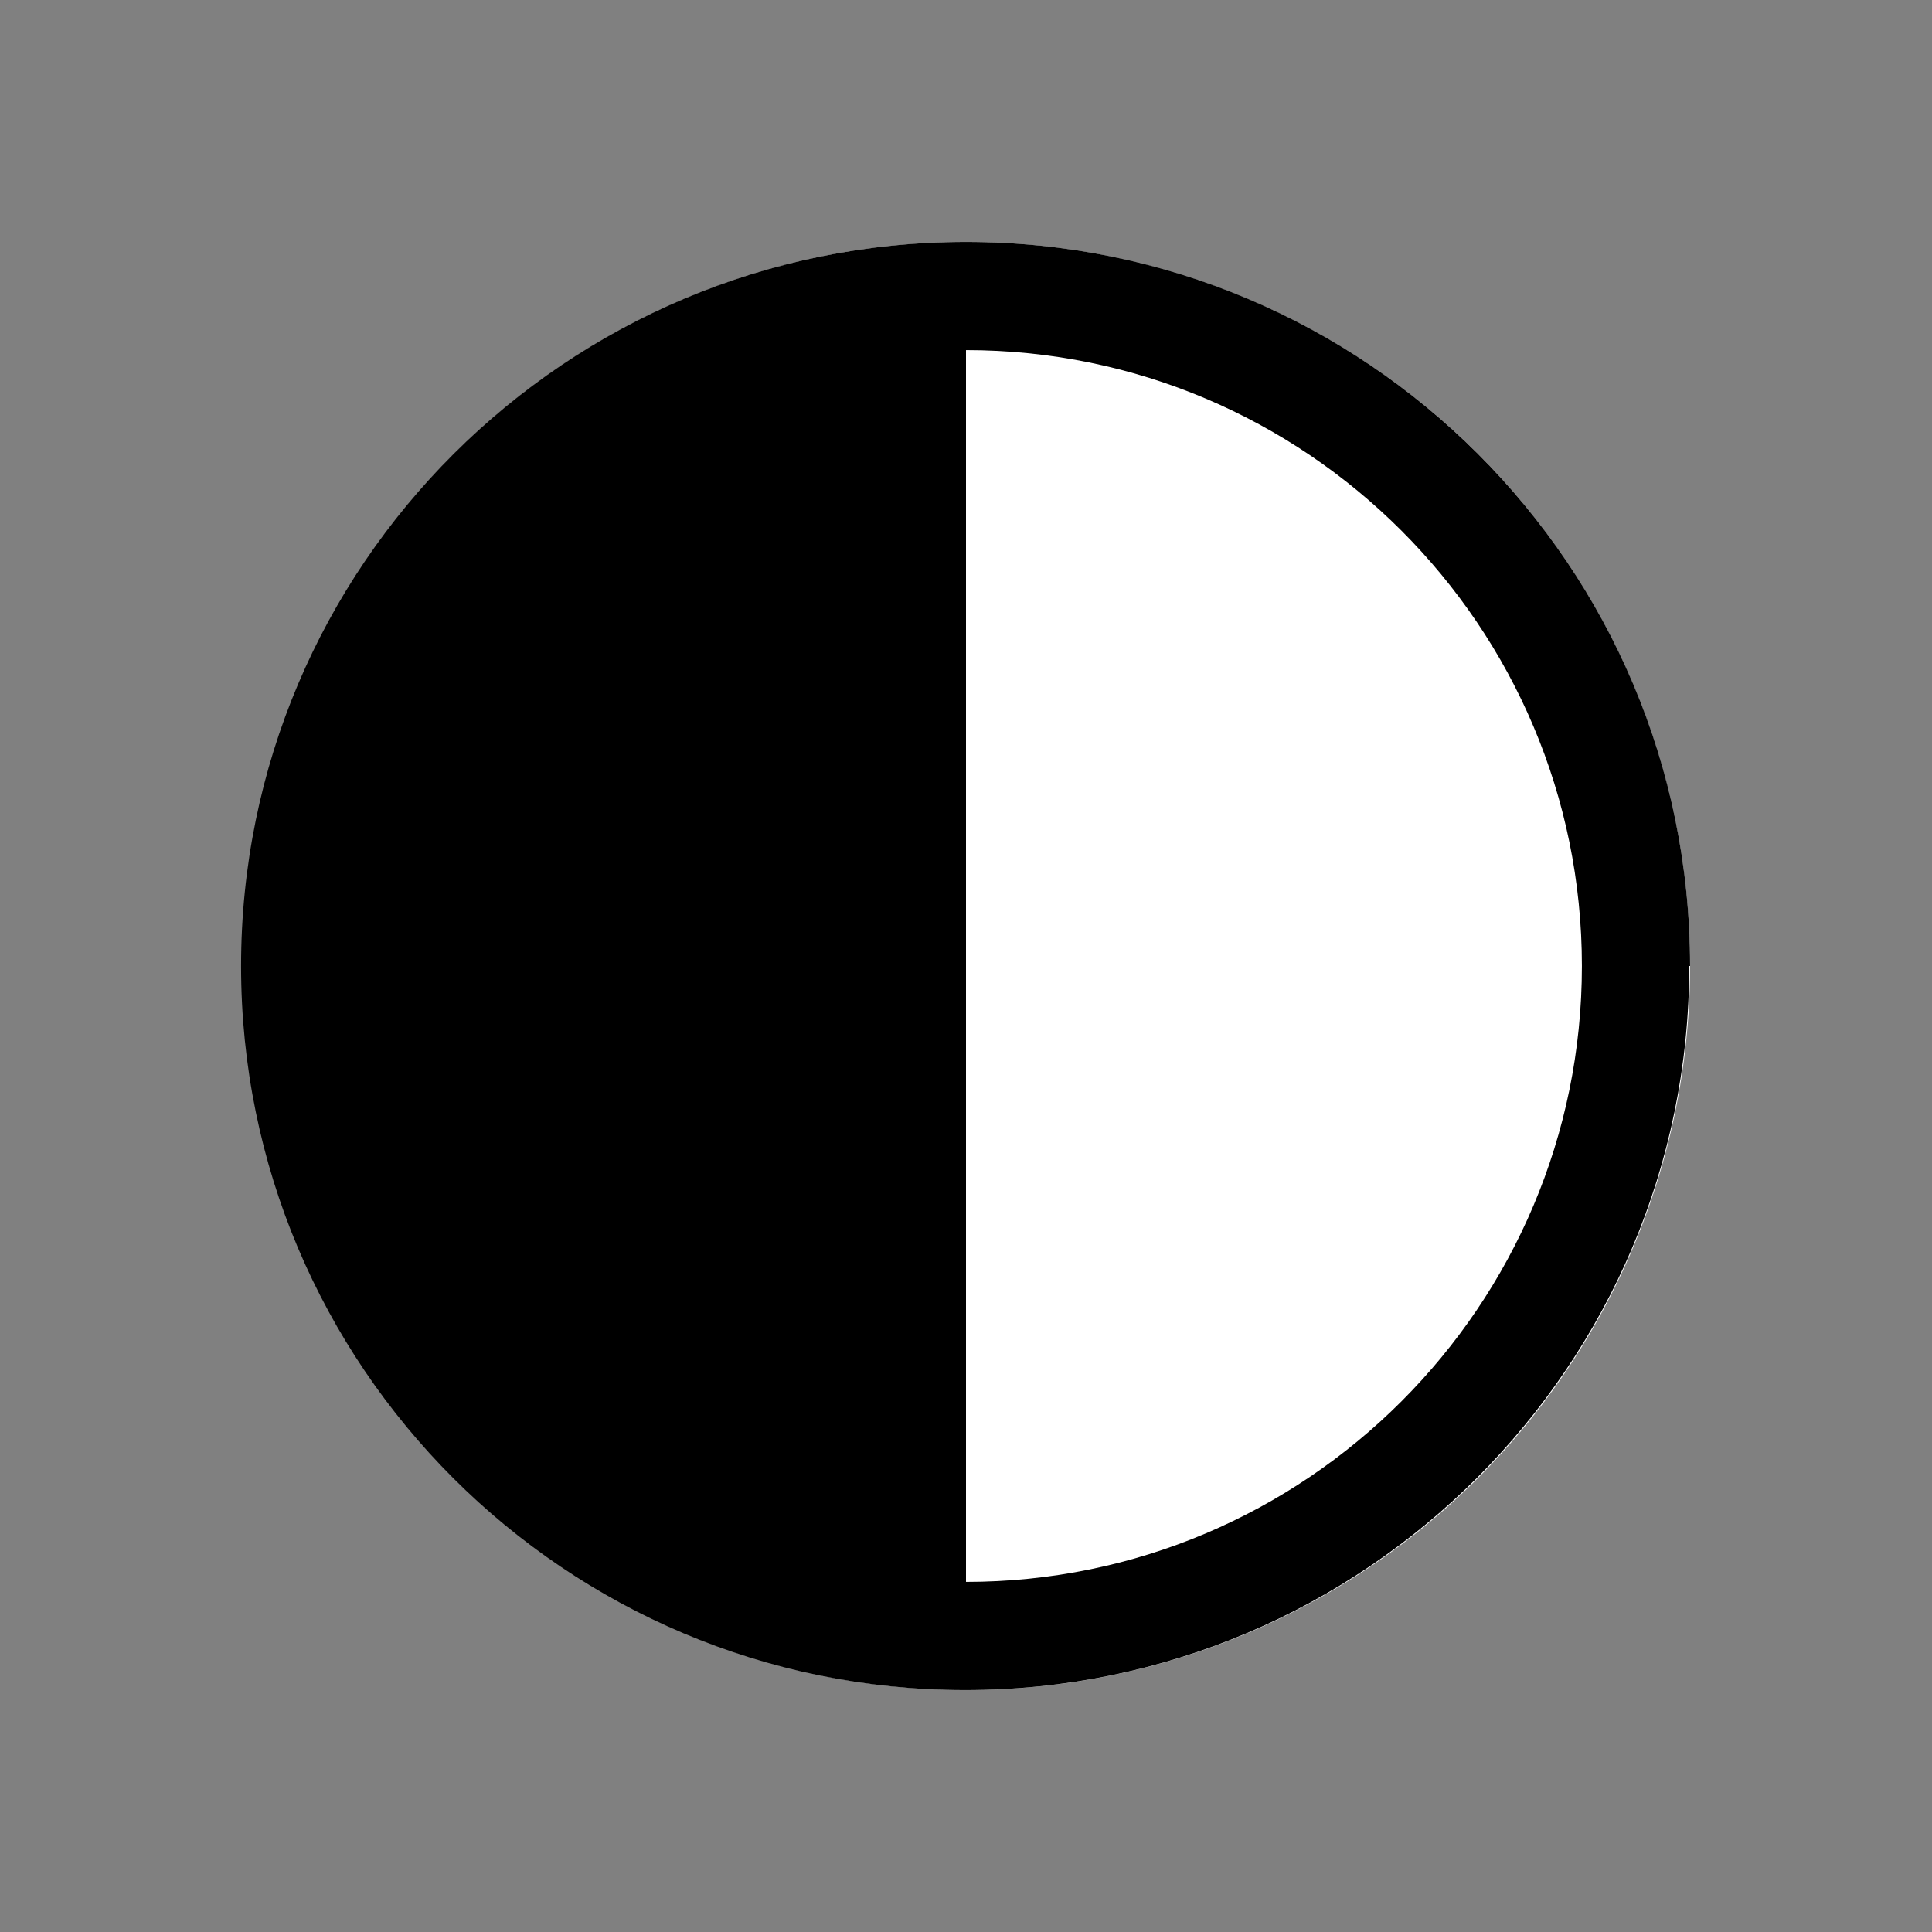 <?xml version="1.0" encoding="UTF-8"?>
<svg id="Ebene_1" xmlns="http://www.w3.org/2000/svg" width="22.68" height="22.68" version="1.1" viewBox="0 0 22.68 22.68">
  <rect x="0" y="0" width="22.68" height="22.68" fill="#808080" stroke="none"/>
  <!-- Generator: Adobe Illustrator 29.8.1, SVG Export Plug-In . SVG Version: 2.1.1 Build 2)  -->
  <defs>
    <style>
      .st0 {
        fill: #fff;
      }
    </style>
  </defs>
  <circle class="st0" cx="11.34" cy="11.34" r="8.5"/>
  <path d="M18.57,11.34c0,3.99-3.24,7.23-7.23,7.23V4.11c3.99,0,7.23,3.24,7.23,7.23M19.84,11.34c0-4.7-3.81-8.5-8.5-8.5S2.83,6.64,2.83,11.34s3.81,8.5,8.5,8.5,8.5-3.81,8.5-8.5"/>
</svg>